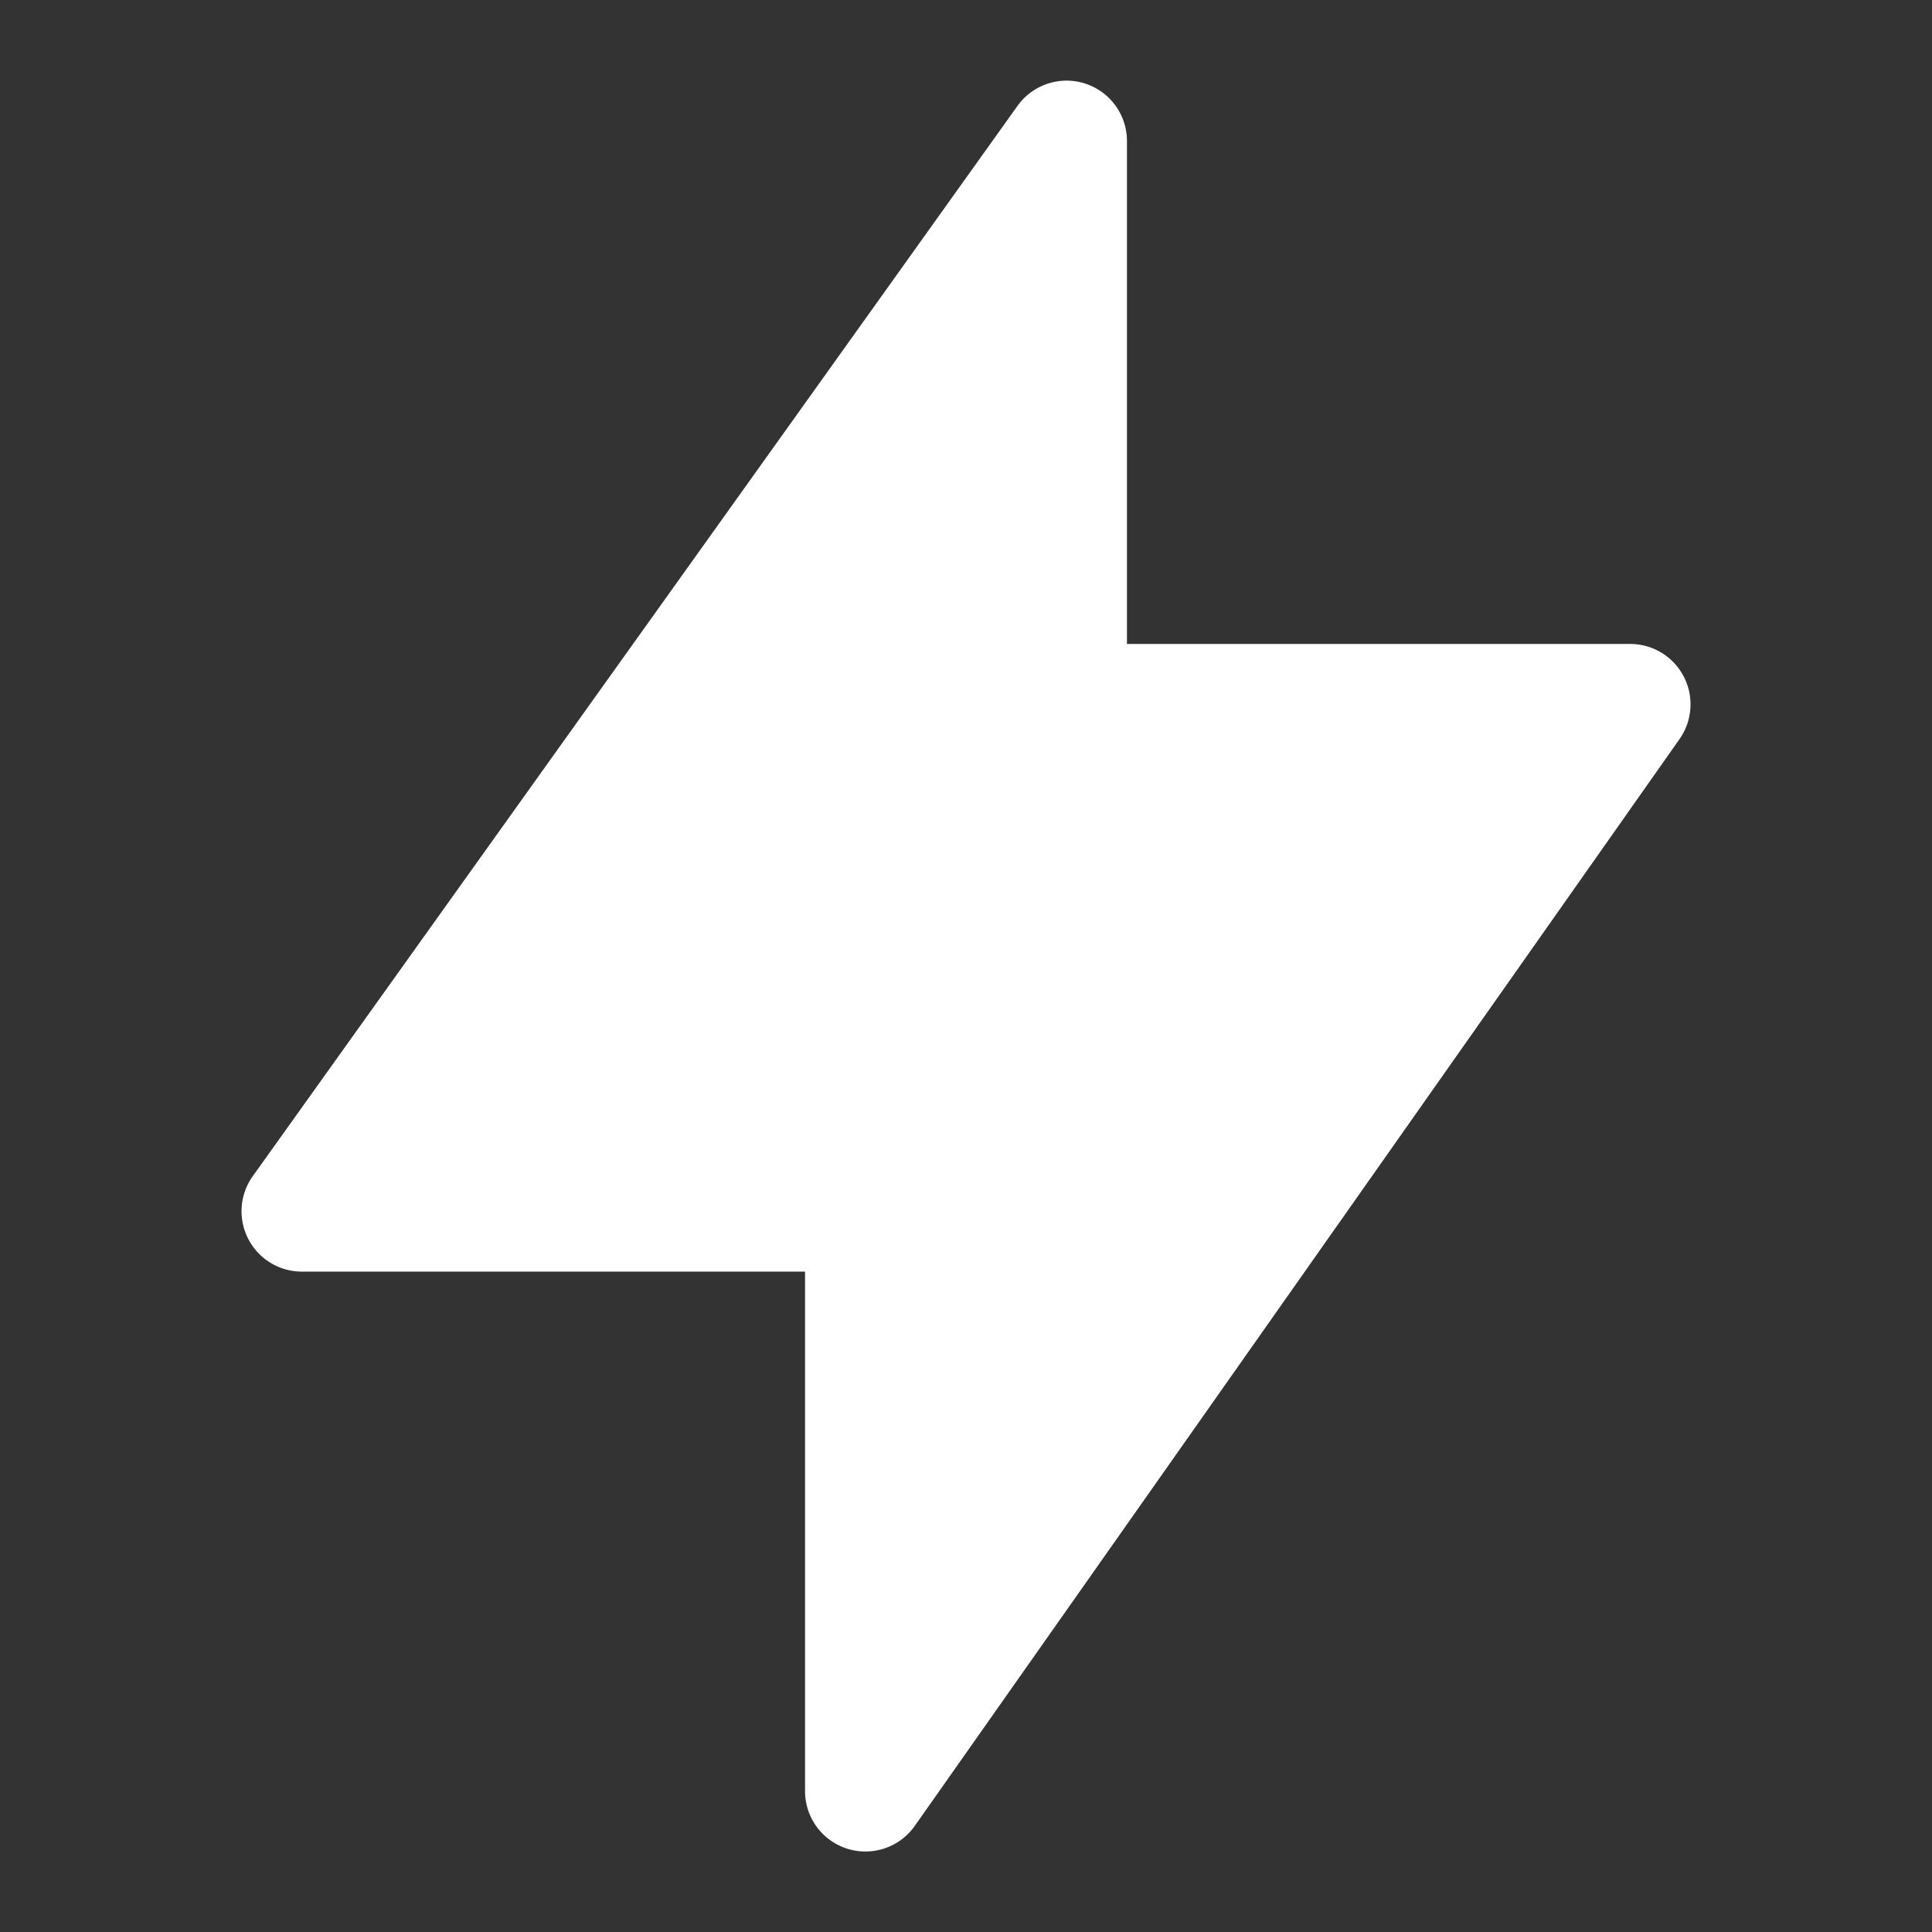 <svg width="16" height="16" fill="none" xmlns="http://www.w3.org/2000/svg"><rect width="100%" height="100%" fill="#333333" stroke="none"/><path d="M9.333 1.167a.5.5 0 0 0-.906-.291L2.093 9.741a.5.5 0 0 0 .407.79h4.167v4.302a.5.5 0 0 0 .909.288l6.333-9a.5.5 0 0 0-.409-.788H9.333V1.167z" fill="#fff"/></svg>